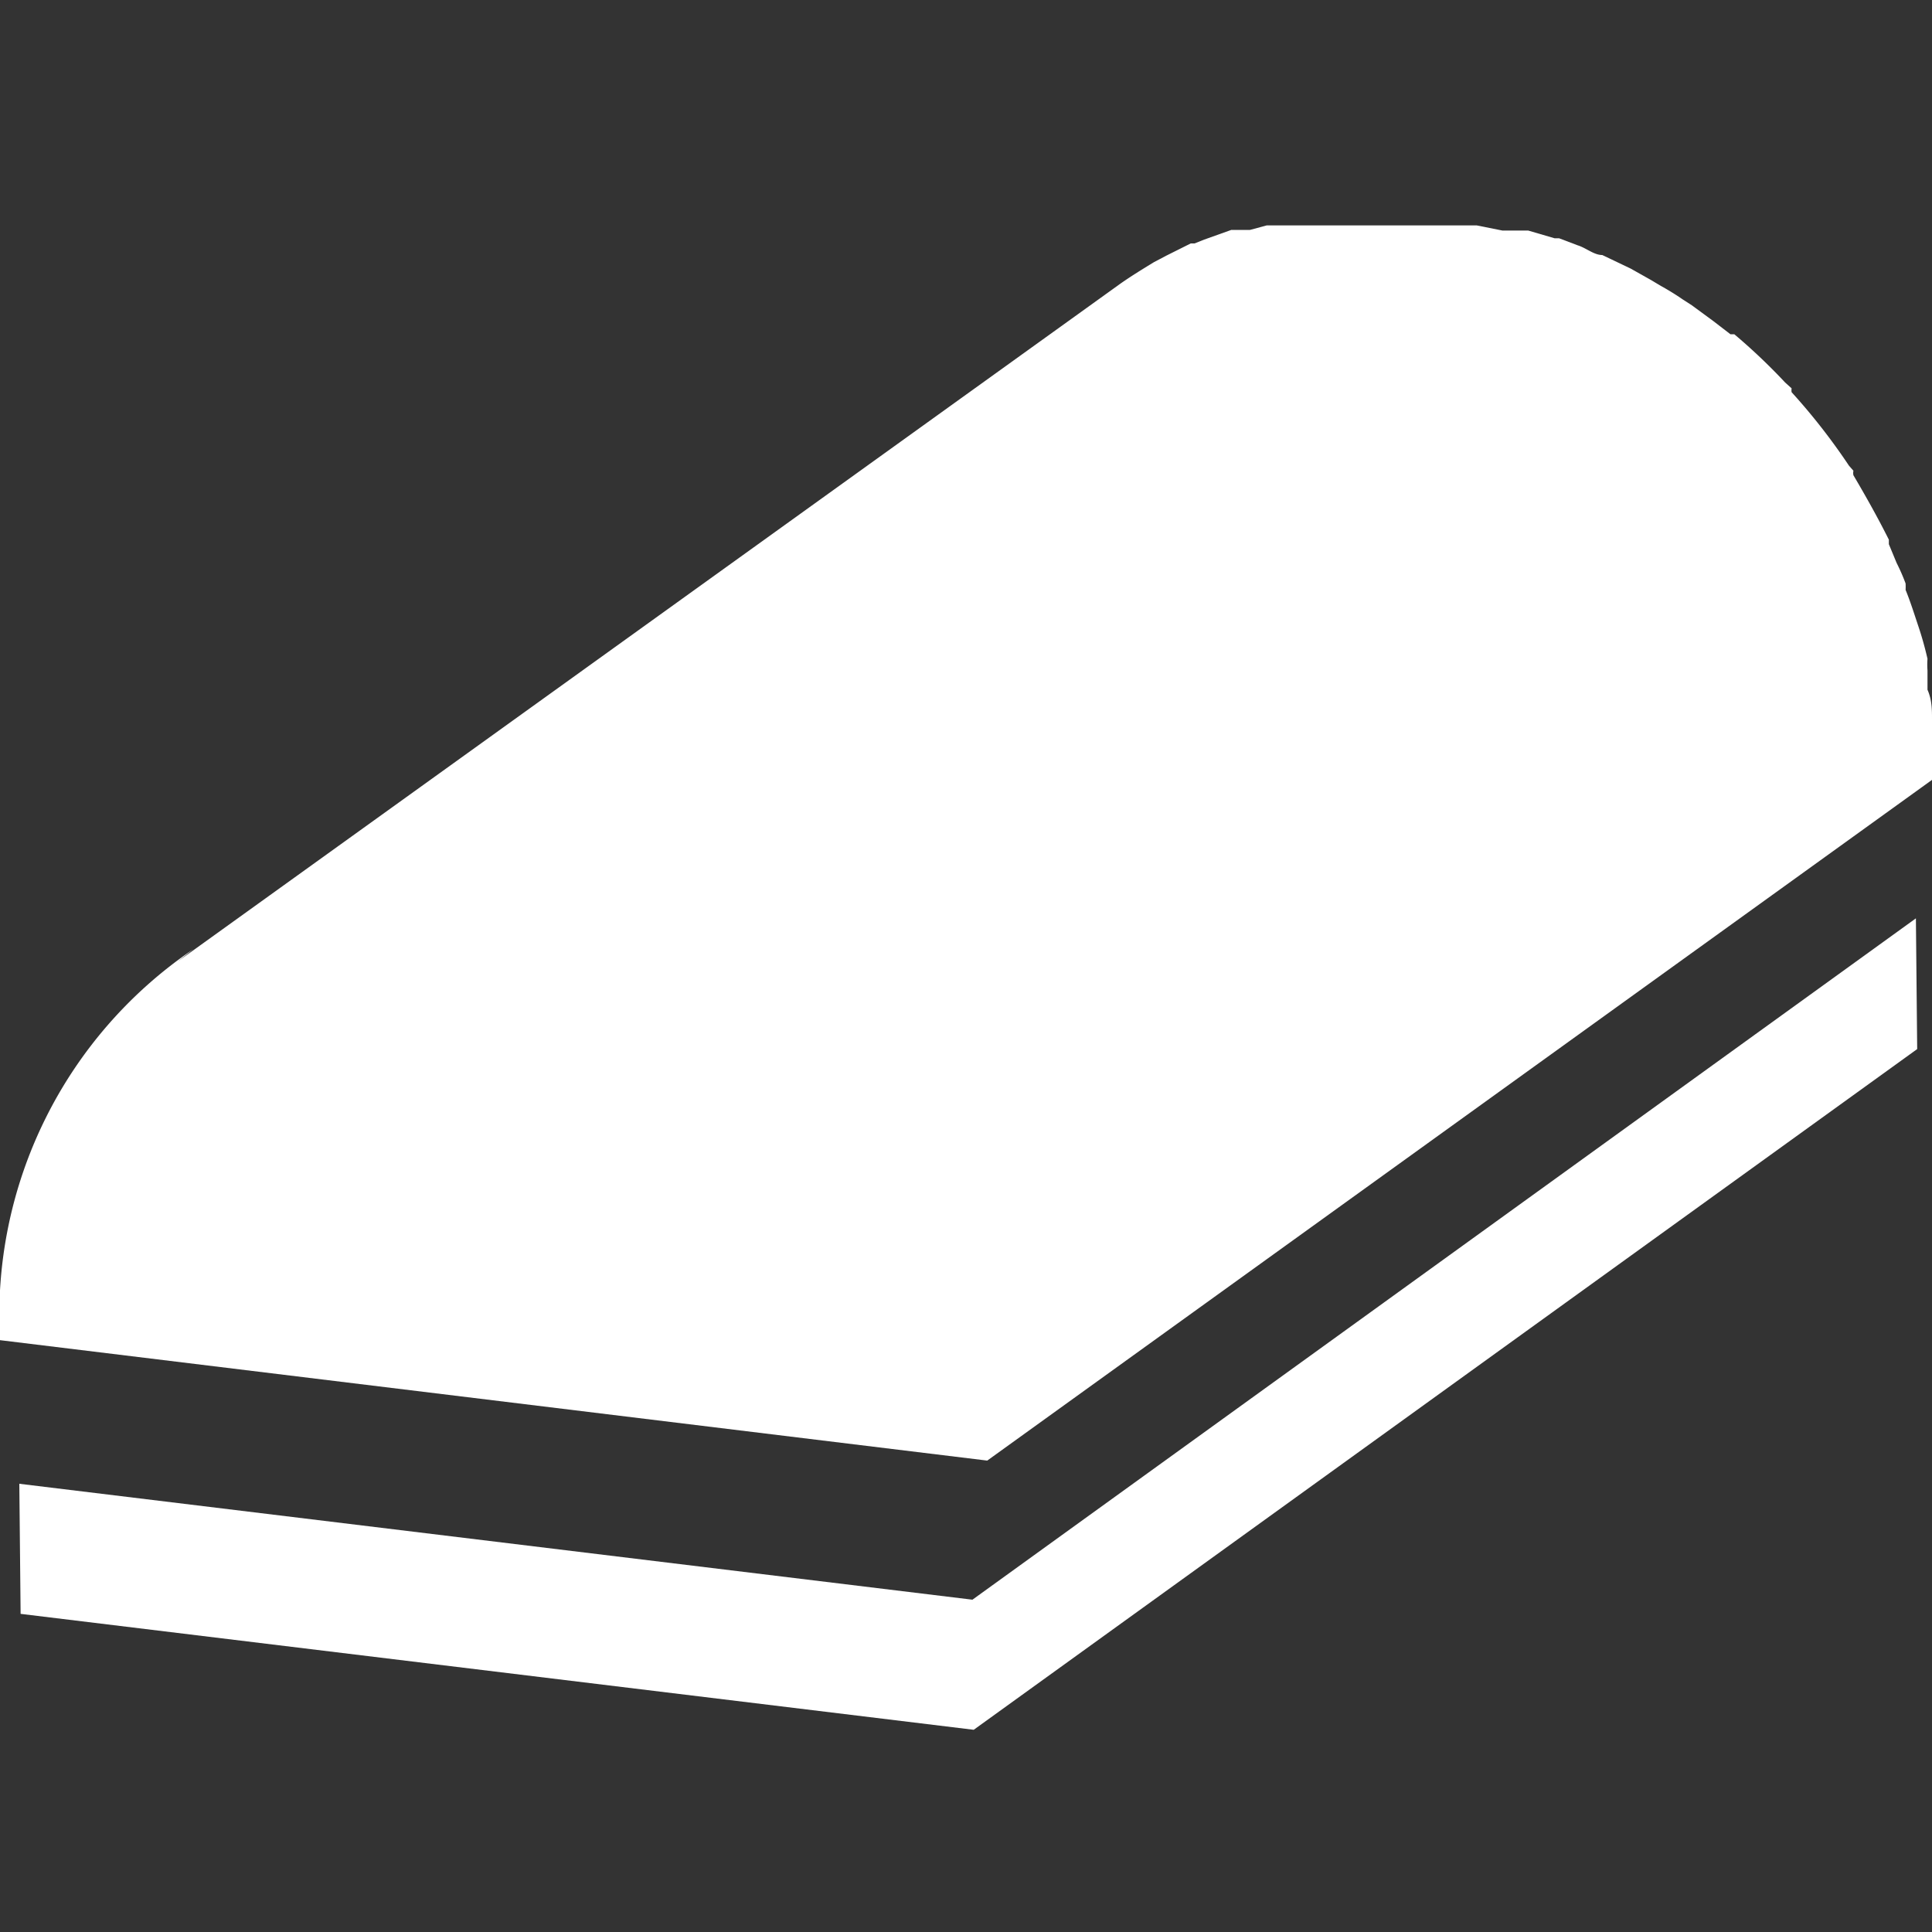 <svg xmlns="http://www.w3.org/2000/svg" viewBox="0 0 30 30"><rect x="0" y="0" width="30" height="30" fill="#333333" stroke="none"/><defs><style>.cls-1{fill:#fff;}</style></defs><g id="图层_1" data-name="图层 1"><polygon class="cls-1" points="15.1 24.84 0.3 23.04 0.32 25.06 15.12 26.86 29.77 16.29 29.75 14.26 15.1 24.84"/><path class="cls-1" d="M30,12.11v-.06c0-.15,0-.29,0-.44l0-.26a.34.34,0,0,0,0-.1.22.22,0,0,0,0-.08c0-.15,0-.3-.07-.46l0-.16,0-.14a1.16,1.16,0,0,1,0-.18,5.26,5.26,0,0,0-.15-.53h0v0c-.06-.18-.12-.37-.19-.54a1,1,0,0,0,0-.1,3.09,3.09,0,0,0-.14-.32l-.12-.29,0-.07c-.17-.34-.35-.66-.55-1a.16.16,0,0,1,0-.07l-.07-.08a9.71,9.71,0,0,0-.89-1.14.21.21,0,0,1,0-.06l-.1-.09a9.25,9.25,0,0,0-.79-.75l-.06,0,0,0-.26-.2-.34-.25,0,0-.14-.09a3.87,3.87,0,0,0-.34-.21l-.15-.09-.16-.09-.16-.09-.44-.21h0l0,0c-.13,0-.25-.11-.38-.15l-.29-.11-.07,0,0,0-.41-.12-.24,0-.08,0-.08,0-.4-.08-.28,0H22l-.42,0h-.86l-.45,0h-.05l-.16,0-.28,0-.11,0-.26.07-.19,0-.1,0-.42.15-.15.06-.06,0-.38.19-.19.1c-.18.11-.36.22-.53.34L2.76,14.93,3,14.74a6.87,6.87,0,0,0-3,6.07l15.33,1.87Z"/></g></svg>